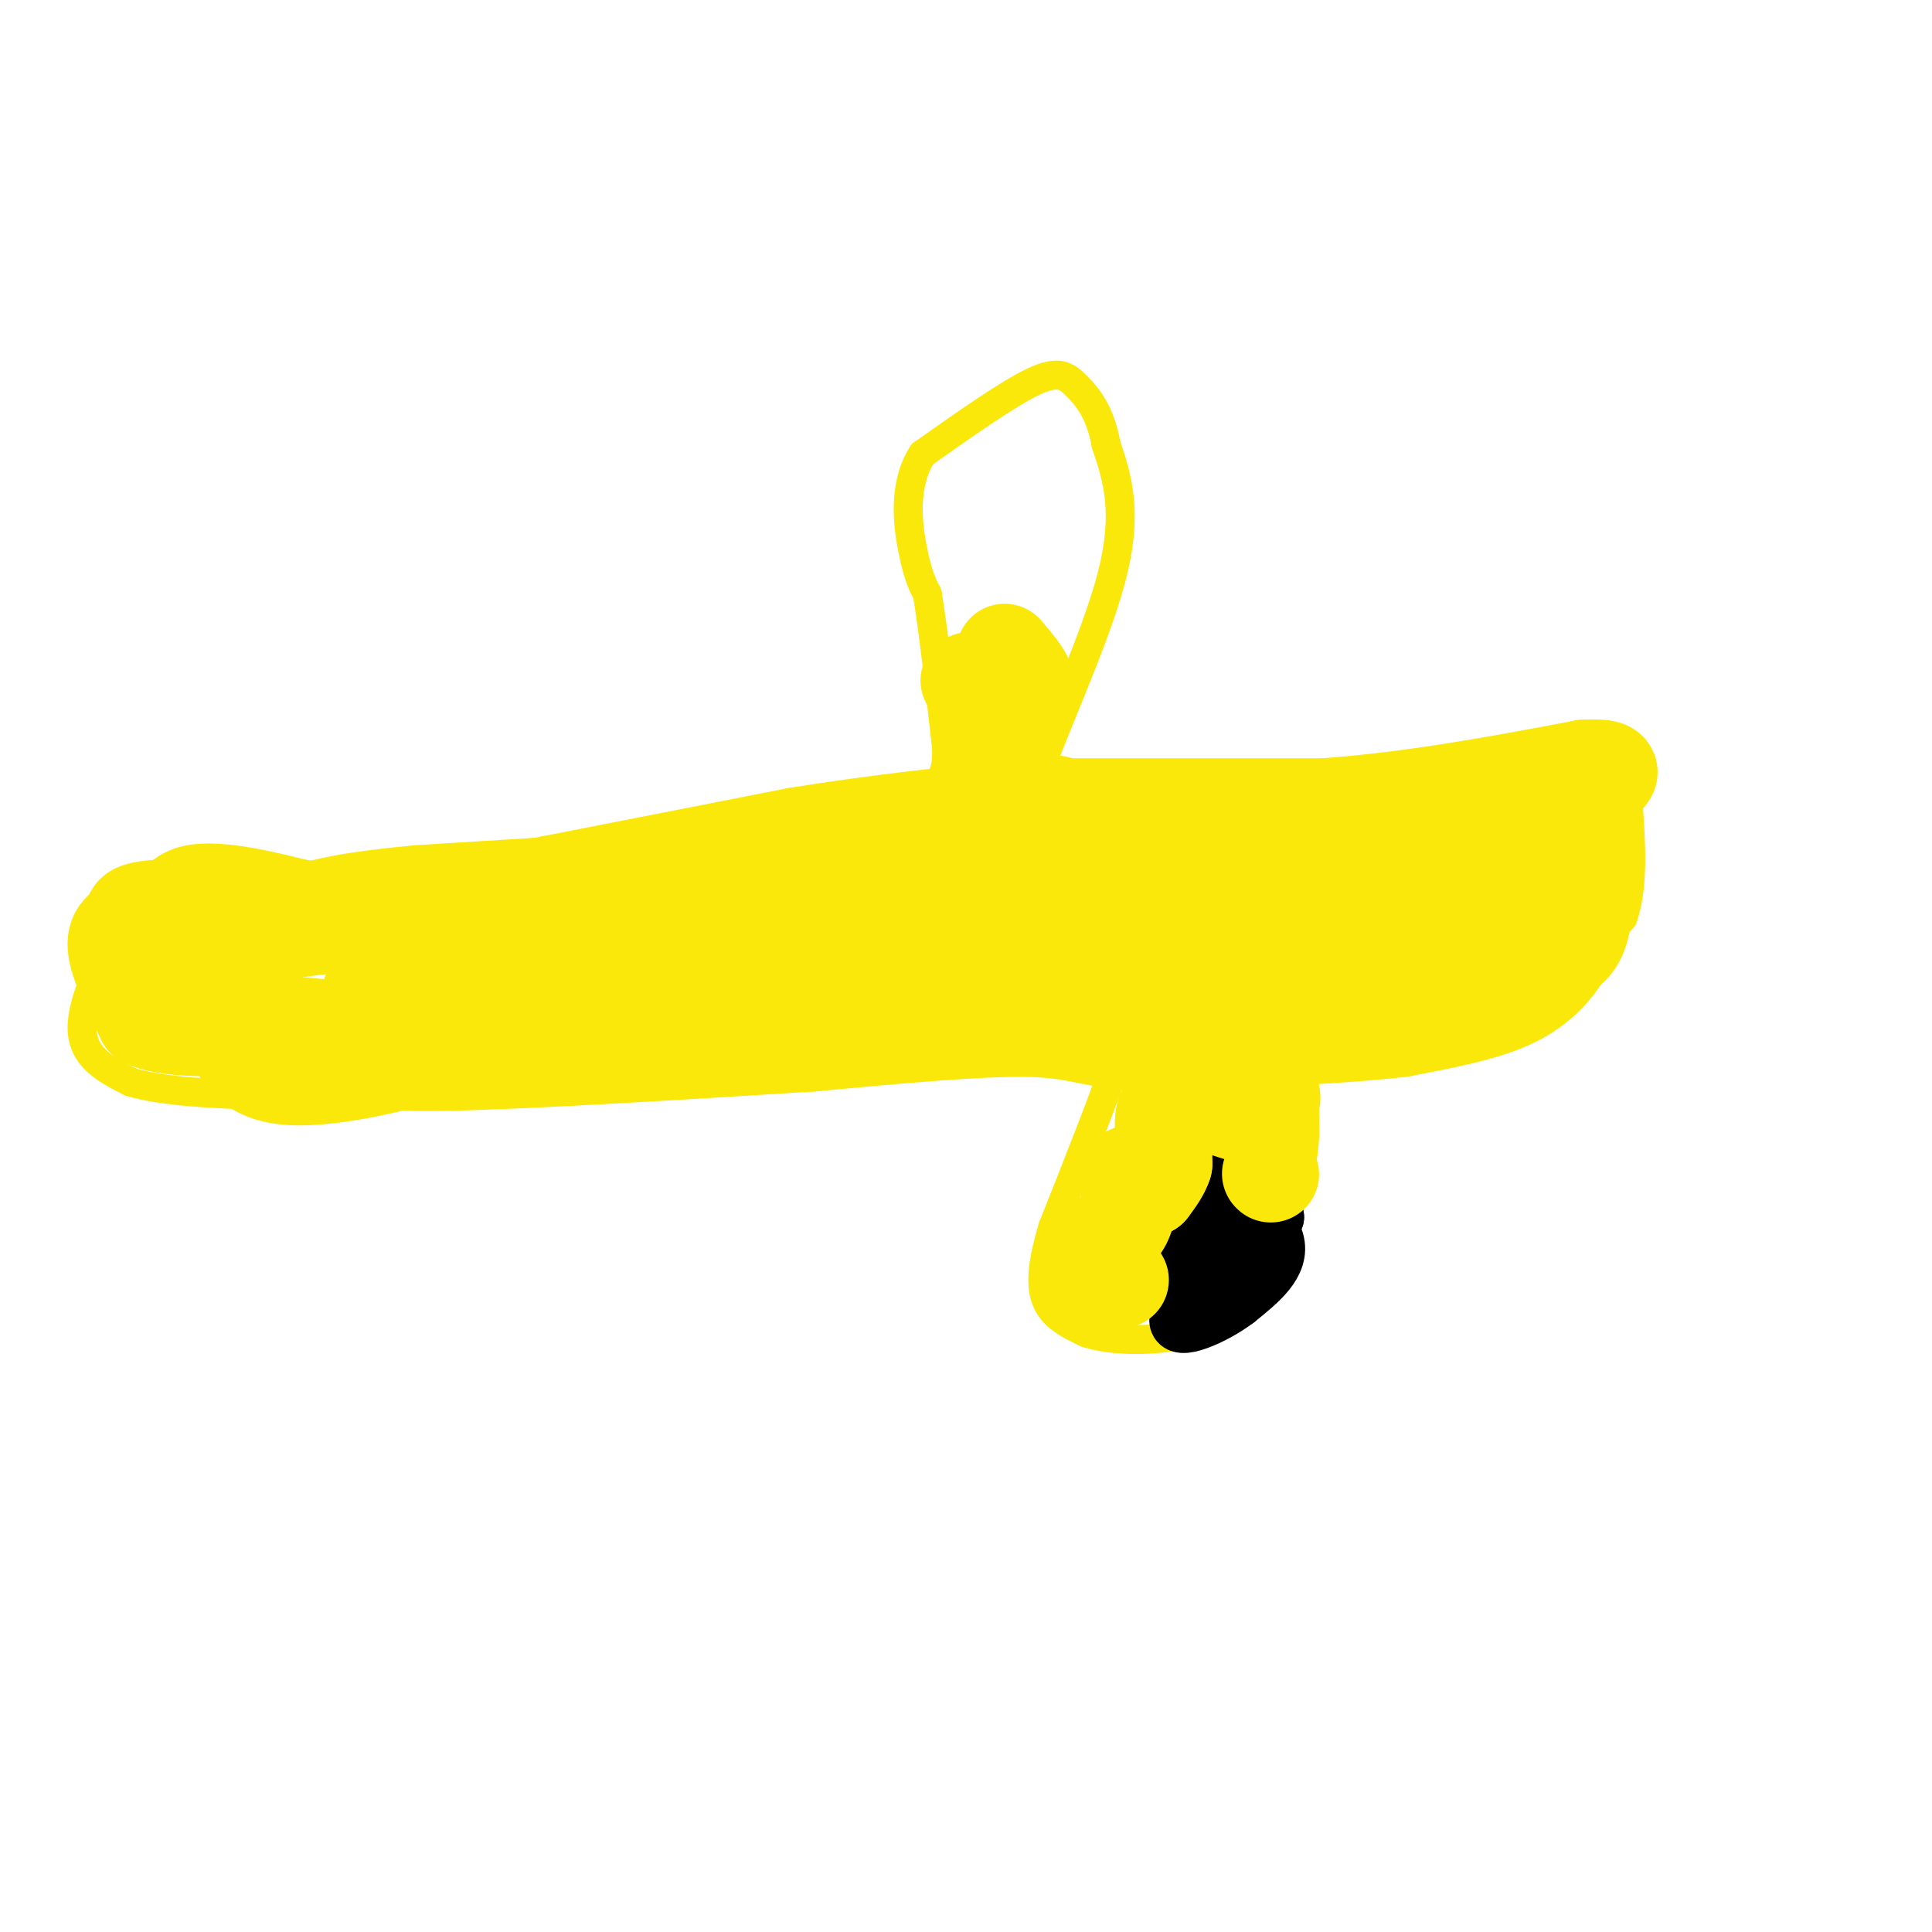 <svg viewBox='0 0 400 400' version='1.1' xmlns='http://www.w3.org/2000/svg' xmlns:xlink='http://www.w3.org/1999/xlink'><g fill='none' stroke='#fae80b' stroke-width='6' stroke-linecap='round' stroke-linejoin='round'><path d='M70,182c0.000,0.000 -7.000,-1.000 -7,-1'/><path d='M63,181c-5.844,-1.400 -16.956,-4.400 -24,-3c-7.044,1.400 -10.022,7.200 -13,13'/><path d='M26,191c-4.467,6.422 -9.133,15.978 -9,22c0.133,6.022 5.067,8.511 10,11'/><path d='M27,224c7.500,2.333 21.250,2.667 35,3'/><path d='M62,227c12.500,-0.167 26.250,-2.083 40,-4'/><path d='M104,225c0.000,0.000 1.000,0.000 1,0'/><path d='M105,225c9.167,-0.833 31.583,-2.917 54,-5'/><path d='M159,220c14.833,-1.500 24.917,-2.750 35,-4'/><path d='M194,216c12.167,-1.500 25.083,-3.250 38,-5'/><path d='M232,211c6.167,0.667 2.583,4.833 -1,9'/><path d='M231,220c-2.333,7.167 -7.667,20.583 -13,34'/><path d='M218,254c-2.600,8.578 -2.600,13.022 -1,16c1.600,2.978 4.800,4.489 8,6'/><path d='M225,276c4.071,1.333 10.250,1.667 16,1c5.750,-0.667 11.071,-2.333 14,-4c2.929,-1.667 3.464,-3.333 4,-5'/><path d='M259,268c2.844,-5.400 7.956,-16.400 10,-25c2.044,-8.600 1.022,-14.800 0,-21'/><path d='M269,222c-0.333,-4.667 -1.167,-5.833 -2,-7'/><path d='M267,215c6.500,-1.833 23.750,-2.917 41,-4'/><path d='M308,211c9.133,-1.289 11.467,-2.511 15,-6c3.533,-3.489 8.267,-9.244 13,-15'/><path d='M336,190c2.333,-6.667 1.667,-15.833 1,-25'/><path d='M337,165c0.167,-5.833 0.083,-7.917 0,-10'/><path d='M337,155c-1.867,-0.444 -6.533,3.444 -17,5c-10.467,1.556 -26.733,0.778 -43,0'/><path d='M277,160c-16.500,0.833 -36.250,2.917 -56,5'/><path d='M221,165c-10.500,0.500 -8.750,-0.750 -7,-2'/><path d='M214,163c2.511,-8.622 12.289,-29.178 16,-43c3.711,-13.822 1.356,-20.911 -1,-28'/><path d='M229,92c-1.250,-6.810 -3.875,-9.833 -6,-12c-2.125,-2.167 -3.750,-3.476 -9,-1c-5.250,2.476 -14.125,8.738 -23,15'/><path d='M191,94c-4.156,6.378 -3.044,14.822 -2,20c1.044,5.178 2.022,7.089 3,9'/><path d='M192,123c1.167,6.833 2.583,19.417 4,32'/><path d='M196,155c0.071,6.524 -1.750,6.833 -4,8c-2.250,1.167 -4.929,3.190 -11,5c-6.071,1.810 -15.536,3.405 -25,5'/><path d='M156,173c-15.833,1.667 -42.917,3.333 -70,5'/><path d='M86,178c-15.667,1.500 -19.833,2.750 -24,4'/></g>
<g fill='none' stroke='#fae80b' stroke-width='20' stroke-linecap='round' stroke-linejoin='round'><path d='M40,191c0.000,0.000 16.000,-2.000 16,-2'/><path d='M56,189c-2.400,-0.667 -16.400,-1.333 -23,-1c-6.600,0.333 -5.800,1.667 -5,3'/><path d='M28,191c-1.933,0.911 -4.267,1.689 -4,5c0.267,3.311 3.133,9.156 6,15'/><path d='M30,211c5.833,2.667 17.417,1.833 29,1'/><path d='M59,212c10.167,0.833 21.083,2.417 32,4'/><path d='M91,216c-0.844,2.578 -18.956,7.022 -29,7c-10.044,-0.022 -12.022,-4.511 -14,-9'/><path d='M48,214c-3.083,-2.952 -3.792,-5.833 -5,-9c-1.208,-3.167 -2.917,-6.619 2,-9c4.917,-2.381 16.458,-3.690 28,-5'/><path d='M73,191c11.500,-2.167 26.250,-5.083 41,-8'/><path d='M114,183c15.333,-3.000 33.167,-6.500 51,-10'/><path d='M165,173c16.500,-2.667 32.250,-4.333 48,-6'/><path d='M213,167c8.500,-1.000 5.750,-0.500 3,0'/><path d='M216,167c10.167,0.000 34.083,0.000 58,0'/><path d='M274,167c18.667,-1.333 36.333,-4.667 54,-8'/><path d='M328,159c9.000,-0.500 4.500,2.250 0,5'/><path d='M328,164c0.178,5.711 0.622,17.489 0,24c-0.622,6.511 -2.311,7.756 -4,9'/><path d='M324,197c-2.044,3.356 -5.156,7.244 -11,10c-5.844,2.756 -14.422,4.378 -23,6'/><path d='M290,213c-12.500,1.500 -32.250,2.250 -52,3'/><path d='M238,216c-11.378,-0.333 -13.822,-2.667 -24,-3c-10.178,-0.333 -28.089,1.333 -46,3'/><path d='M168,216c-23.511,1.489 -59.289,3.711 -76,4c-16.711,0.289 -14.356,-1.356 -12,-3'/><path d='M80,217c-2.964,-1.524 -4.375,-3.833 -4,-8c0.375,-4.167 2.536,-10.190 10,-12c7.464,-1.810 20.232,0.595 33,3'/><path d='M119,200c20.778,-3.400 56.222,-13.400 86,-18c29.778,-4.600 53.889,-3.800 78,-3'/><path d='M283,179c19.200,-1.222 28.200,-2.778 31,-2c2.800,0.778 -0.600,3.889 -4,7'/><path d='M310,184c-1.156,5.711 -2.044,16.489 -11,20c-8.956,3.511 -25.978,-0.244 -43,-4'/><path d='M256,200c-32.500,1.167 -92.250,6.083 -152,11'/><path d='M104,211c-29.111,1.756 -25.889,0.644 -17,-2c8.889,-2.644 23.444,-6.822 38,-11'/><path d='M125,198c27.156,0.733 76.044,8.067 107,10c30.956,1.933 43.978,-1.533 57,-5'/><path d='M289,203c9.411,-0.429 4.440,0.998 3,0c-1.440,-0.998 0.651,-4.423 1,-8c0.349,-3.577 -1.043,-7.308 -7,-8c-5.957,-0.692 -16.478,1.654 -27,4'/><path d='M259,191c-12.500,1.167 -30.250,2.083 -48,3'/><path d='M211,194c-8.500,0.667 -5.750,0.833 -3,1'/></g>
<g fill='none' stroke='#000000' stroke-width='12' stroke-linecap='round' stroke-linejoin='round'><path d='M249,245c0.000,0.000 3.000,0.000 3,0'/><path d='M252,245c3.489,2.133 10.711,7.467 12,12c1.289,4.533 -3.356,8.267 -8,12'/><path d='M256,269c-4.800,3.689 -12.800,6.911 -12,4c0.800,-2.911 10.400,-11.956 20,-21'/><path d='M264,252c-2.202,-0.274 -17.708,9.542 -20,9c-2.292,-0.542 8.631,-11.440 12,-14c3.369,-2.560 -0.815,3.220 -5,9'/><path d='M251,256c-1.988,1.964 -4.458,2.375 -4,-1c0.458,-3.375 3.845,-10.536 4,-11c0.155,-0.464 -2.923,5.768 -6,12'/><path d='M245,256c1.483,-1.939 8.191,-12.788 9,-10c0.809,2.788 -4.282,19.212 -7,24c-2.718,4.788 -3.062,-2.061 -1,-8c2.062,-5.939 6.531,-10.970 11,-16'/><path d='M257,246c-0.333,0.500 -6.667,9.750 -13,19'/></g>
<g fill='none' stroke='#fae80b' stroke-width='20' stroke-linecap='round' stroke-linejoin='round'><path d='M259,223c0.000,0.000 4.000,3.000 4,3'/><path d='M263,226c0.667,1.000 0.333,2.000 0,3'/><path d='M263,229c0.000,1.000 0.000,2.000 0,3'/><path d='M263,232c-1.833,0.000 -6.417,-1.500 -11,-3'/><path d='M252,229c-3.333,-0.500 -6.167,-0.250 -9,0'/><path d='M243,229c-1.833,0.333 -1.917,1.167 -2,2'/><path d='M241,231c-0.333,1.167 -0.167,3.083 0,5'/><path d='M241,236c0.000,1.667 0.000,3.333 0,5'/><path d='M241,241c-0.500,1.667 -1.750,3.333 -3,5'/><path d='M238,246c-1.167,0.667 -2.583,-0.167 -4,-1'/><path d='M234,245c-0.667,-0.500 -0.333,-1.250 0,-2'/><path d='M234,243c0.000,1.467 0.000,6.133 -1,9c-1.000,2.867 -3.000,3.933 -5,5'/><path d='M228,257c-1.167,2.000 -1.583,4.500 -2,7'/><path d='M226,264c-0.333,1.167 -0.167,0.583 0,0'/><path d='M226,264c1.000,0.167 3.500,0.583 6,1'/><path d='M263,243c0.000,0.000 0.100,0.100 0.1,0.1'/><path d='M203,160c0.000,0.000 5.000,-10.000 5,-10'/><path d='M211,142c0.000,0.000 -7.000,-1.000 -7,-1'/><path d='M204,141c-2.244,-0.200 -4.356,-0.200 -3,0c1.356,0.200 6.178,0.600 11,1'/><path d='M212,142c1.167,-1.000 -1.417,-4.000 -4,-7'/></g>
</svg>